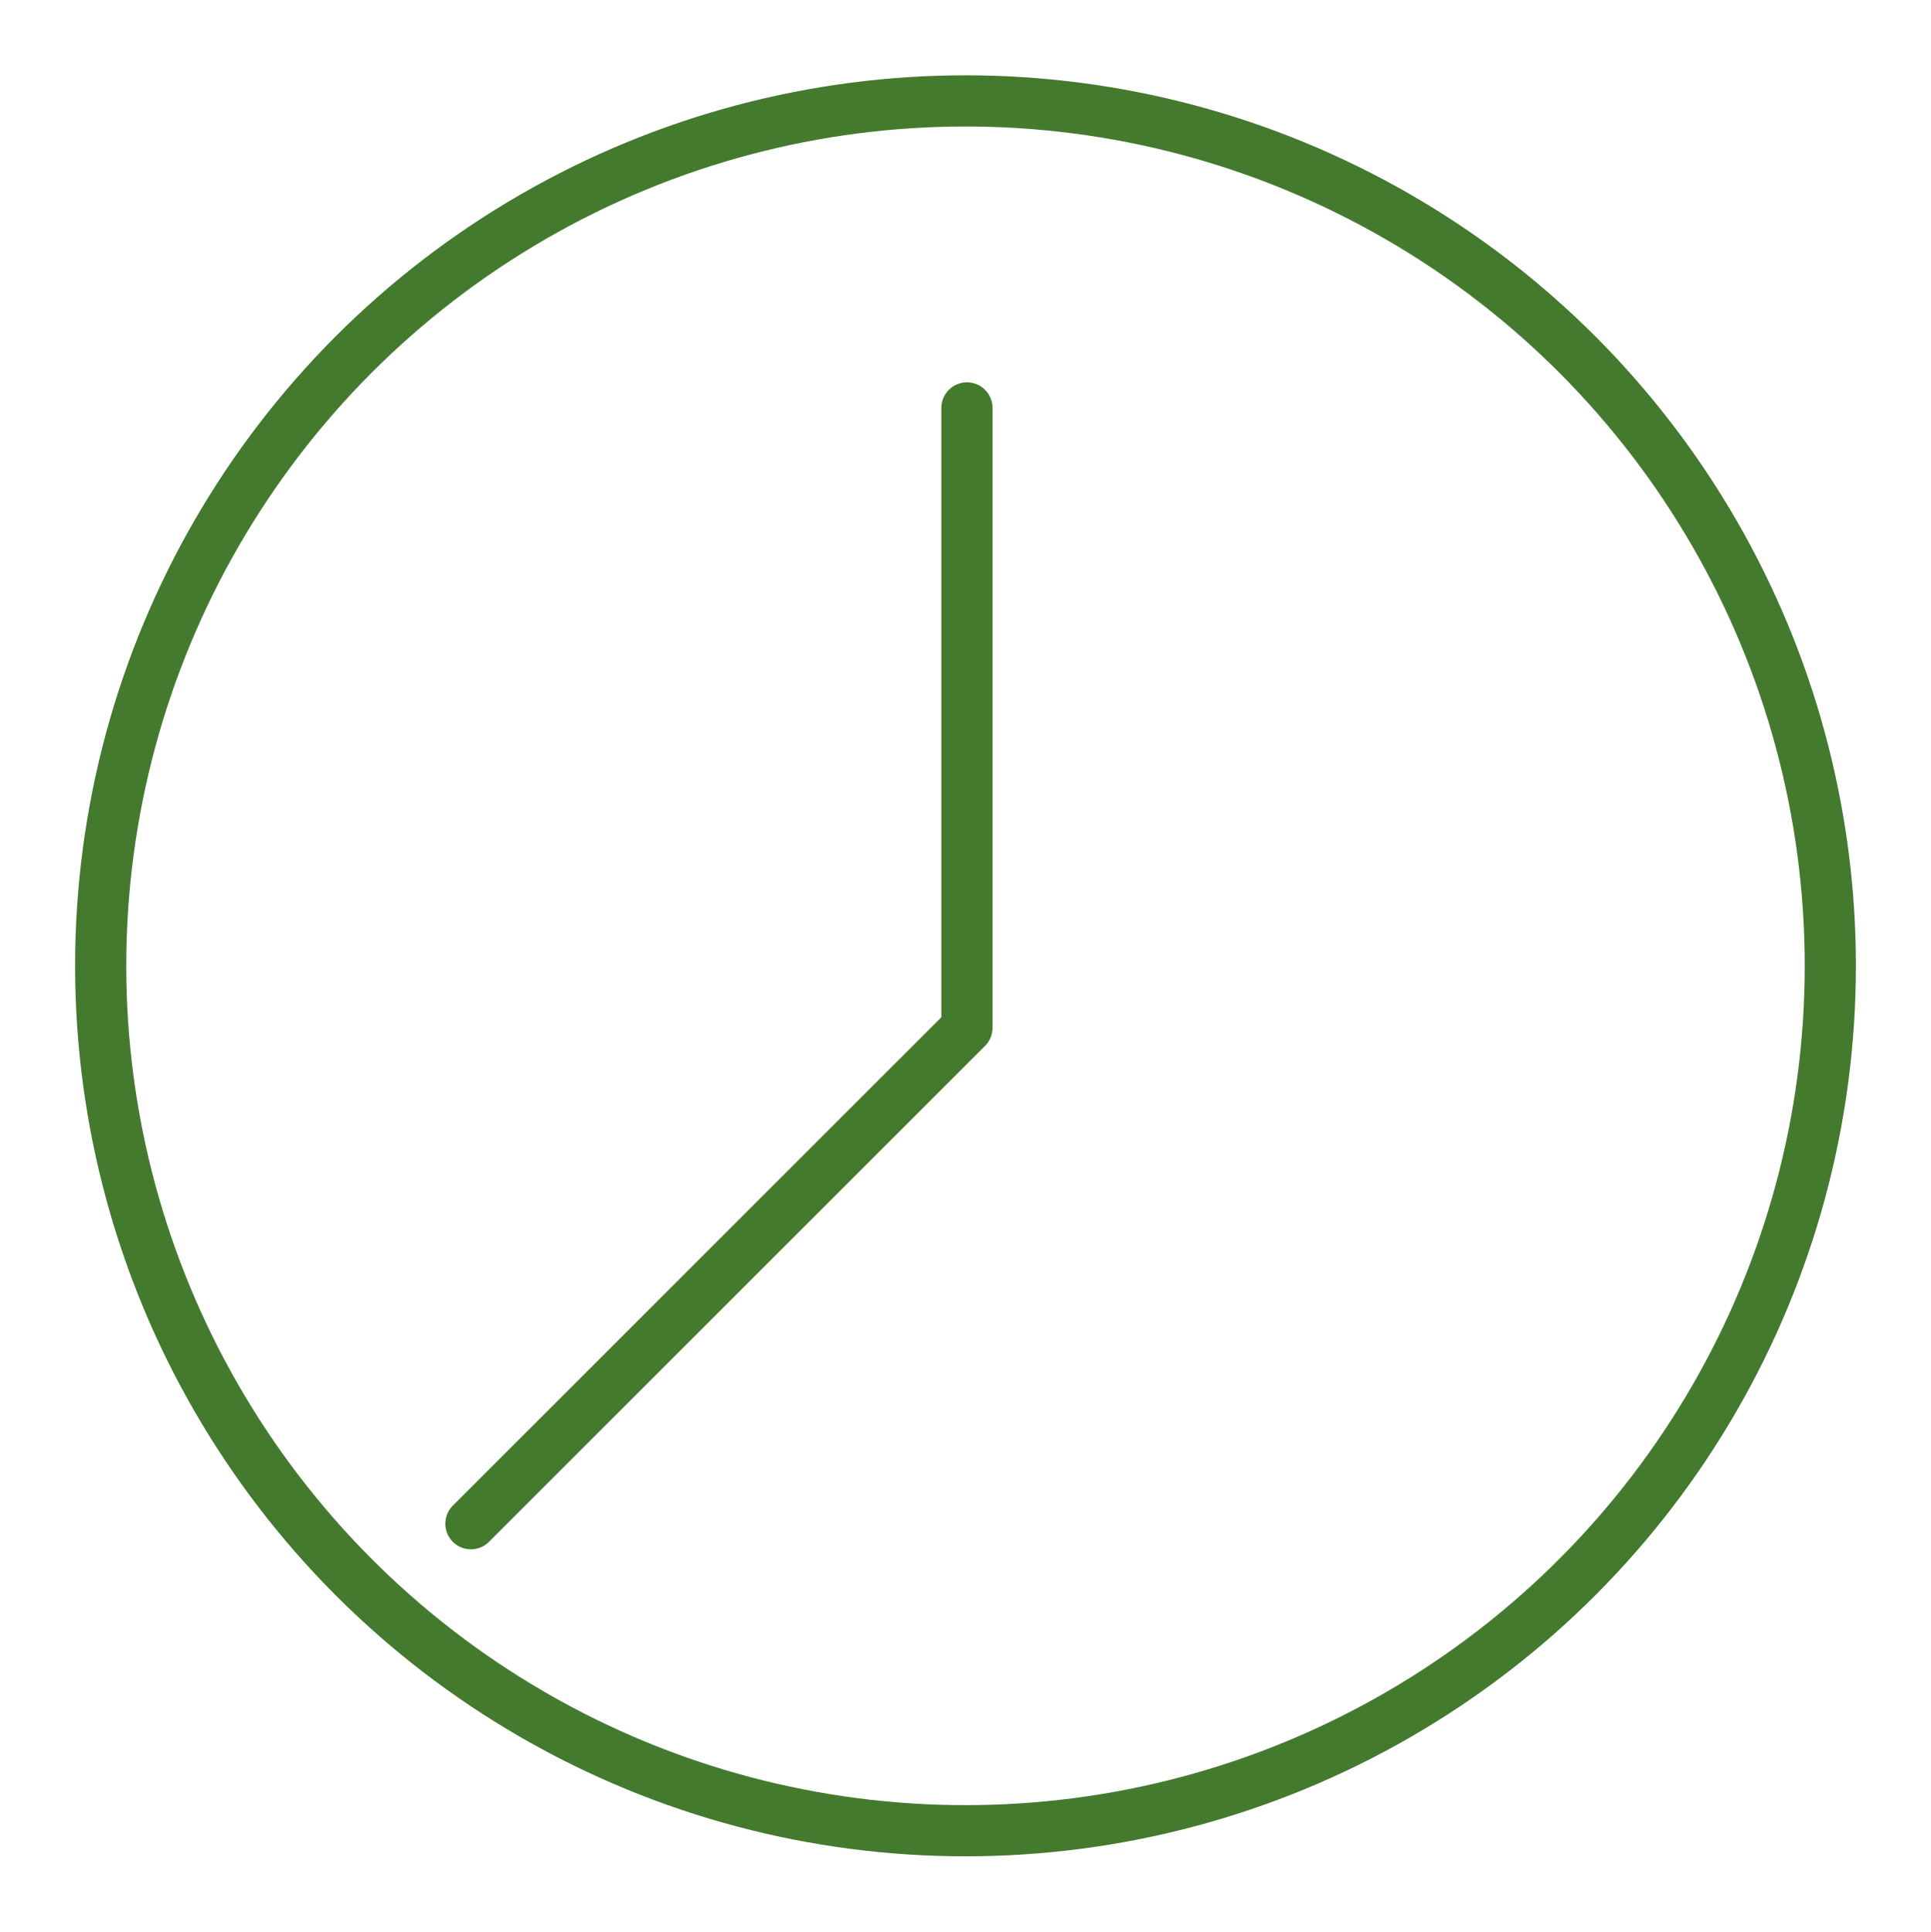 <?xml version="1.0" encoding="UTF-8"?><svg id="Ebene_1" xmlns="http://www.w3.org/2000/svg" viewBox="0 0 94.36 94.38"><polyline points="47.25 19.93 47.25 50.22 23.01 74.45" style="fill:none; stroke:#447a2e; stroke-linecap:round; stroke-linejoin:round; stroke-width:2.5px;"/><circle cx="47.18" cy="47.19" r="42.26" style="fill:none; stroke:#447a2e; stroke-linecap:round; stroke-linejoin:round; stroke-width:2.5px;"/></svg>